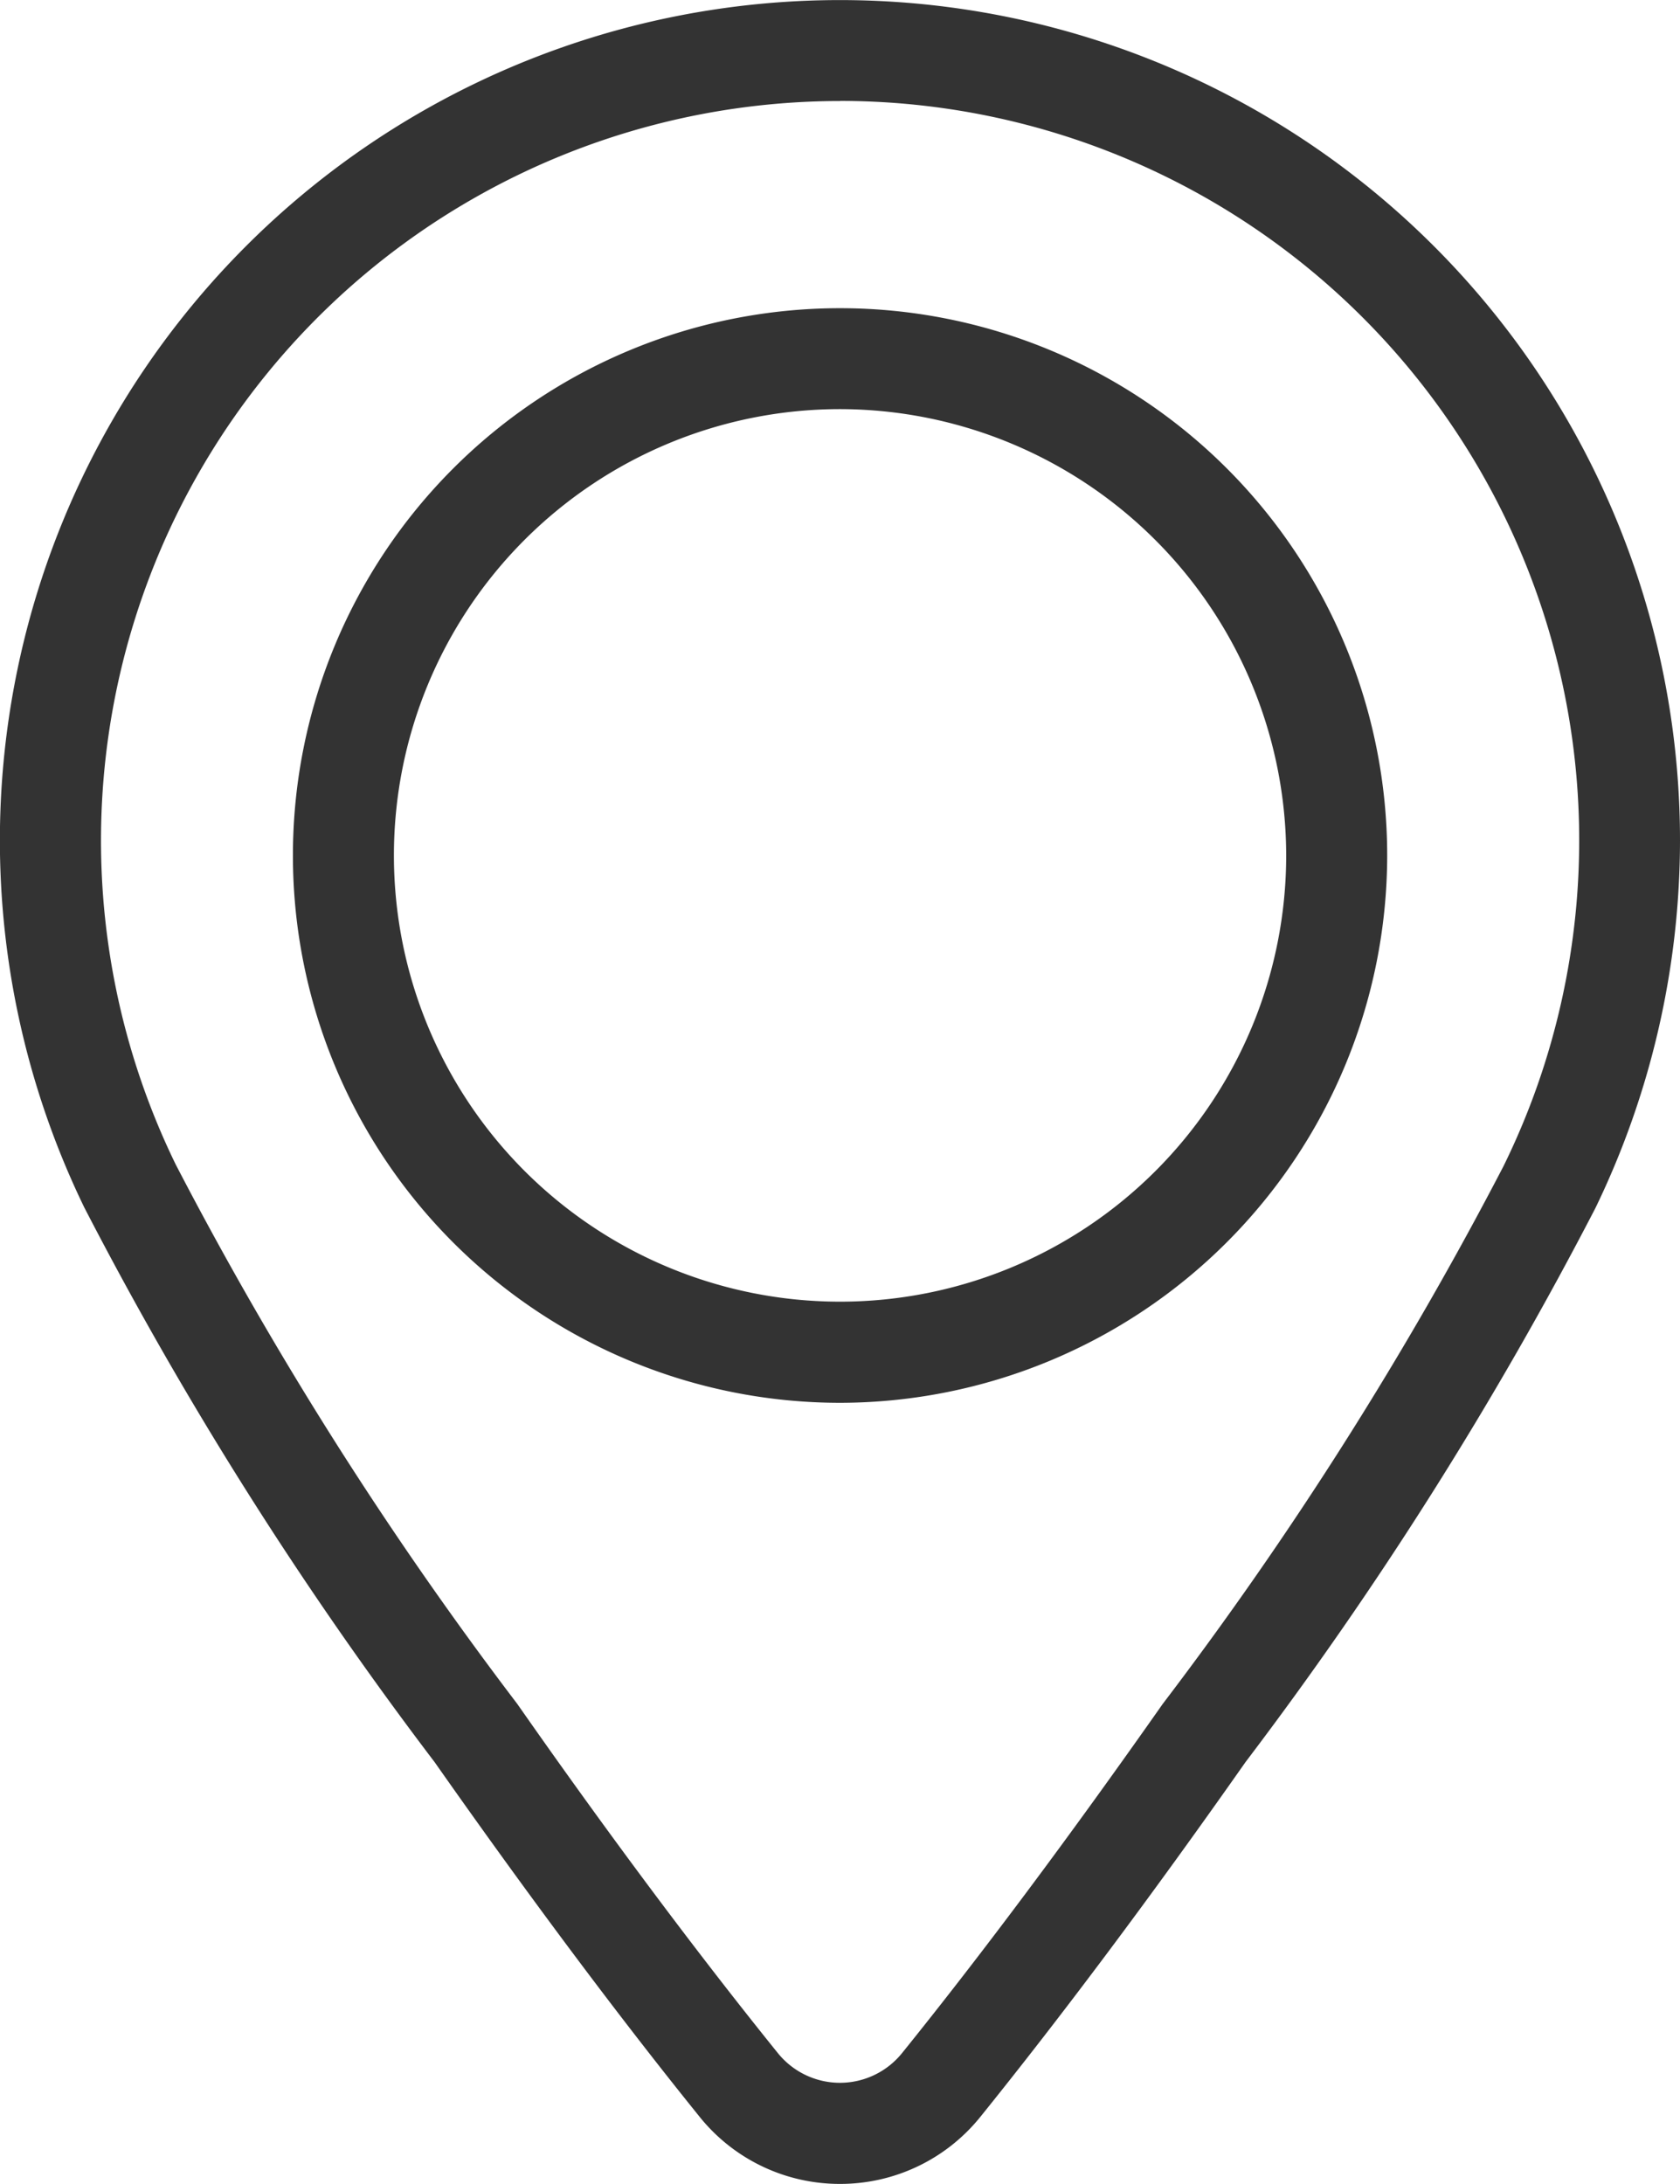 <svg xmlns="http://www.w3.org/2000/svg" width="16.151" height="20.989" viewBox="0 0 16.151 20.989">
  <path id="Path_1" data-name="Path 1" d="M735.122,727.679a1.728,1.728,0,0,1-1.35-.646c-.778-.964-1.635-2.11-2.547-3.408a36.5,36.5,0,0,1-3.368-5.331,8.076,8.076,0,1,1,15.341-3.528,8.112,8.112,0,0,1-.814,3.536,36.771,36.771,0,0,1-3.363,5.323c-.913,1.3-1.77,2.443-2.548,3.408A1.729,1.729,0,0,1,735.122,727.679Zm0-20.018a7.107,7.107,0,0,0-6.386,10.22,35.842,35.842,0,0,0,3.284,5.185c.9,1.287,1.746,2.415,2.506,3.357a.767.767,0,0,0,1.192,0c.768-.952,1.611-2.081,2.507-3.357A35.755,35.755,0,0,0,741.5,717.9a7.076,7.076,0,0,0,.327-.778,7.106,7.106,0,0,0-6.7-9.462Zm0,12.511a5.26,5.26,0,1,1,5.261-5.26A5.266,5.266,0,0,1,735.122,720.172Zm0-9.55a4.289,4.289,0,1,0,4.29,4.29A4.295,4.295,0,0,0,735.122,710.622Z" transform="translate(-727.047 -706.69)" fill="#333"/>
</svg>
